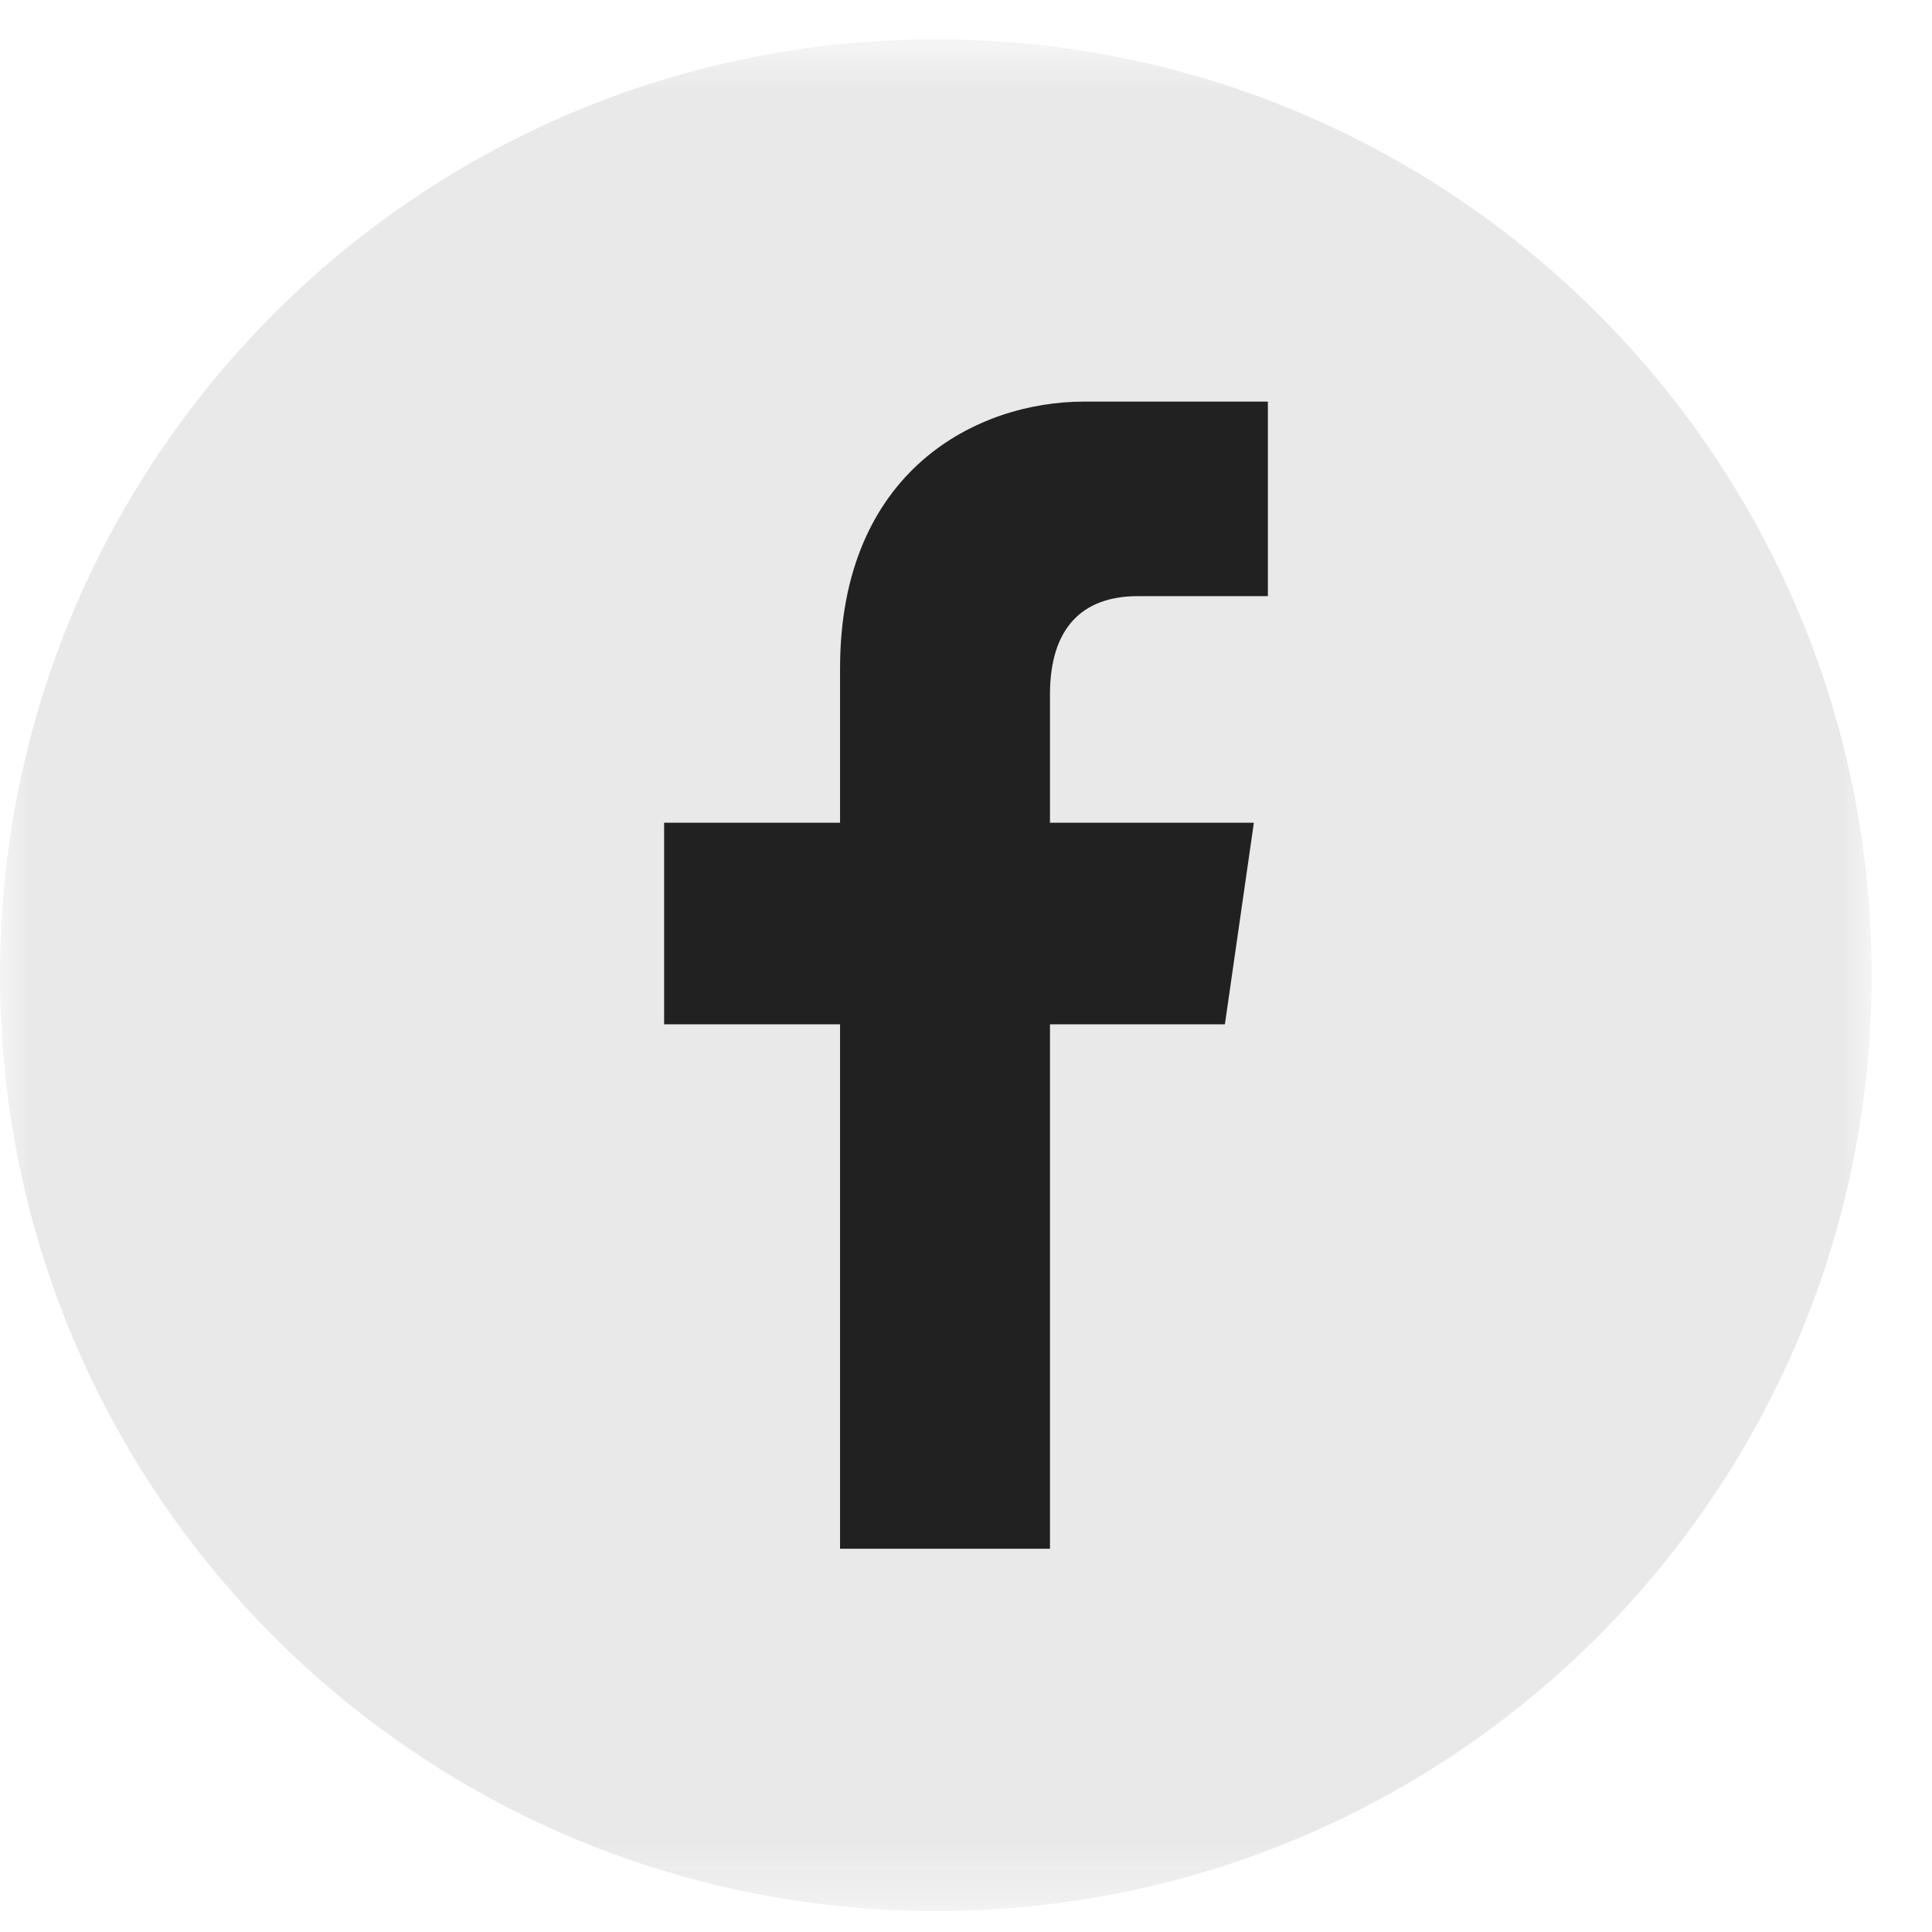 <svg width="32" height="32" viewBox="0 0 32 32" fill="none" xmlns="http://www.w3.org/2000/svg">
<mask id="mask0_0:1258" style="mask-type:alpha" maskUnits="userSpaceOnUse" x="0" y="0" width="31" height="32">
<path fill-rule="evenodd" clip-rule="evenodd" d="M0 0.652H31V31.652H0V0.652Z" fill="white"/>
</mask>
<g mask="url(#mask0_0:1258)">
<path fill-rule="evenodd" clip-rule="evenodd" d="M31 16.152C31 24.712 24.061 31.652 15.5 31.652C6.94 31.652 0 24.712 0 16.152C0 7.592 6.94 0.652 15.5 0.652C24.061 0.652 31 7.592 31 16.152Z" fill="#212121" fill-opacity="0.1"/>
</g>
<path fill-rule="evenodd" clip-rule="evenodd" d="M18.848 9.874H21V6.652H17.953C16.199 6.652 13.914 7.781 13.914 11.07V13.627H11V16.966H13.914V25.652H15.205H16.232H17.391V16.966H20.288L20.768 13.627H17.391V11.502C17.391 10.405 17.921 9.874 18.848 9.874Z" fill="#212121"/>
</svg>
